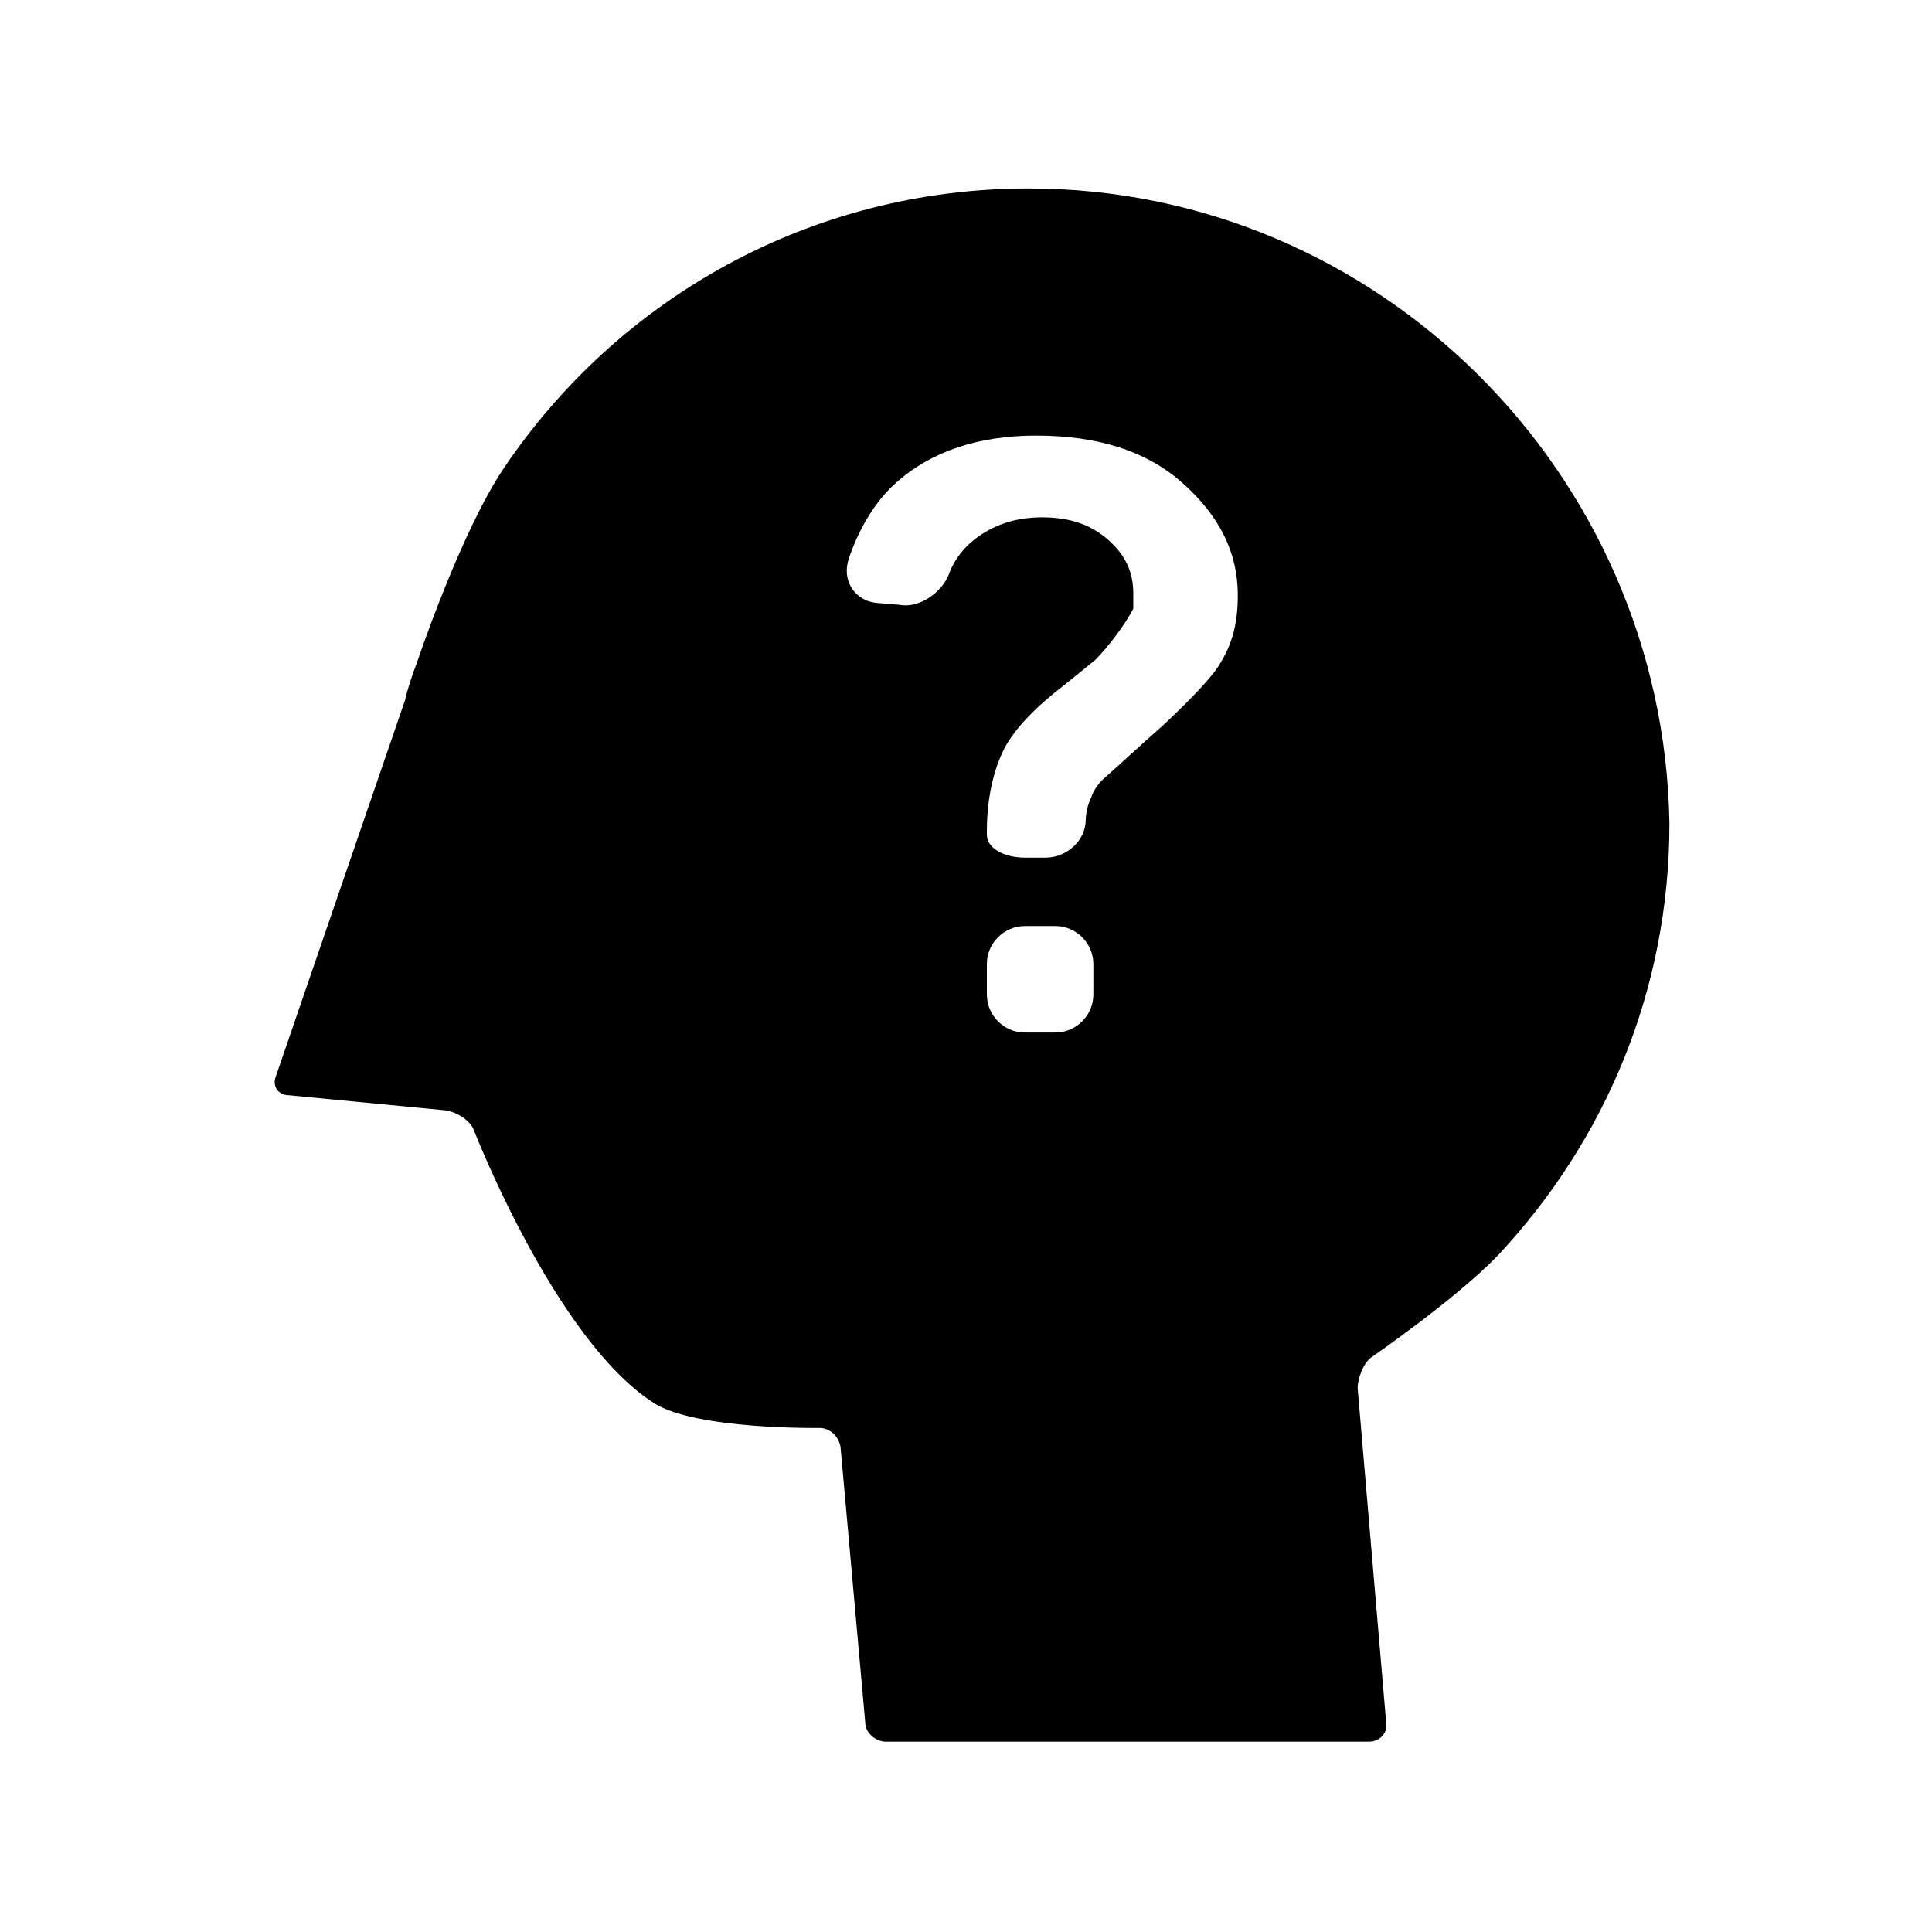 <?xml version="1.0" encoding="UTF-8"?>
<!-- Uploaded to: ICON Repo, www.iconrepo.com, Generator: ICON Repo Mixer Tools -->
<svg fill="#000000" width="800px" height="800px" version="1.1" viewBox="144 144 512 512" xmlns="http://www.w3.org/2000/svg">
 <path d="m416.62 193.94c-57.938 0-108.82 29.223-139.05 74.059-11.586 17.129-23.176 51.891-23.176 51.891-1.008 2.519-2.519 7.055-3.023 9.574l-34.258 99.754c-1.008 2.519 0.504 5.039 3.527 5.039l41.816 4.031c2.519 0.504 6.047 2.519 7.055 5.039 0 0 21.664 55.922 47.863 72.547 11.082 7.055 43.832 6.551 43.832 6.551 2.519 0 5.039 2.016 5.543 5.039l6.551 73.051c0 2.519 2.519 5.039 5.543 5.039h127.97c2.519 0 5.039-2.016 4.535-5.039l-7.559-88.672c0-2.519 1.512-6.551 3.527-8.062 0 0 22.672-15.617 33.754-27.207 28.215-30.23 45.344-70.031 45.344-114.36-1.52-92.699-77.094-168.27-169.79-168.27zm17.129 213.61c0 5.543-4.535 10.078-10.078 10.078h-8.062c-5.543 0-10.078-4.535-10.078-10.078v-8.062c0-5.543 4.535-10.078 10.078-10.078h8.062c5.543 0 10.078 4.535 10.078 10.078zm33.25-87.156c-3.527 5.543-15.113 16.121-15.113 16.121-4.031 3.527-10.578 9.574-15.113 13.602 0 0-2.519 2.016-3.527 5.039-1.512 3.023-1.512 6.047-1.512 6.047 0 5.543-5.039 10.078-10.578 10.078h-5.543c-5.543 0-10.078-2.519-10.078-6.047v-1.008c0-8.062 1.512-15.113 4.031-20.656 2.519-5.543 8.062-11.586 16.625-18.137l8.062-6.551c3.527-3.527 8.062-9.574 10.078-13.602v-4.031c0-5.543-2.016-10.078-6.551-14.105-4.535-4.031-10.078-6.047-17.633-6.047-7.055 0-13.098 2.016-18.137 6.047s-6.551 9.07-6.551 9.07c-2.016 5.039-8.062 9.07-13.098 8.062l-6.047-0.504c-5.543-0.504-9.07-5.543-7.559-11.082 0 0 3.527-12.594 12.594-20.656 9.574-8.566 22.168-12.594 37.281-12.594 16.121 0 29.223 4.031 38.793 12.594 9.574 8.566 14.609 18.137 14.609 29.727 0.004 7.547-1.508 13.09-5.035 18.633z"/>
</svg>